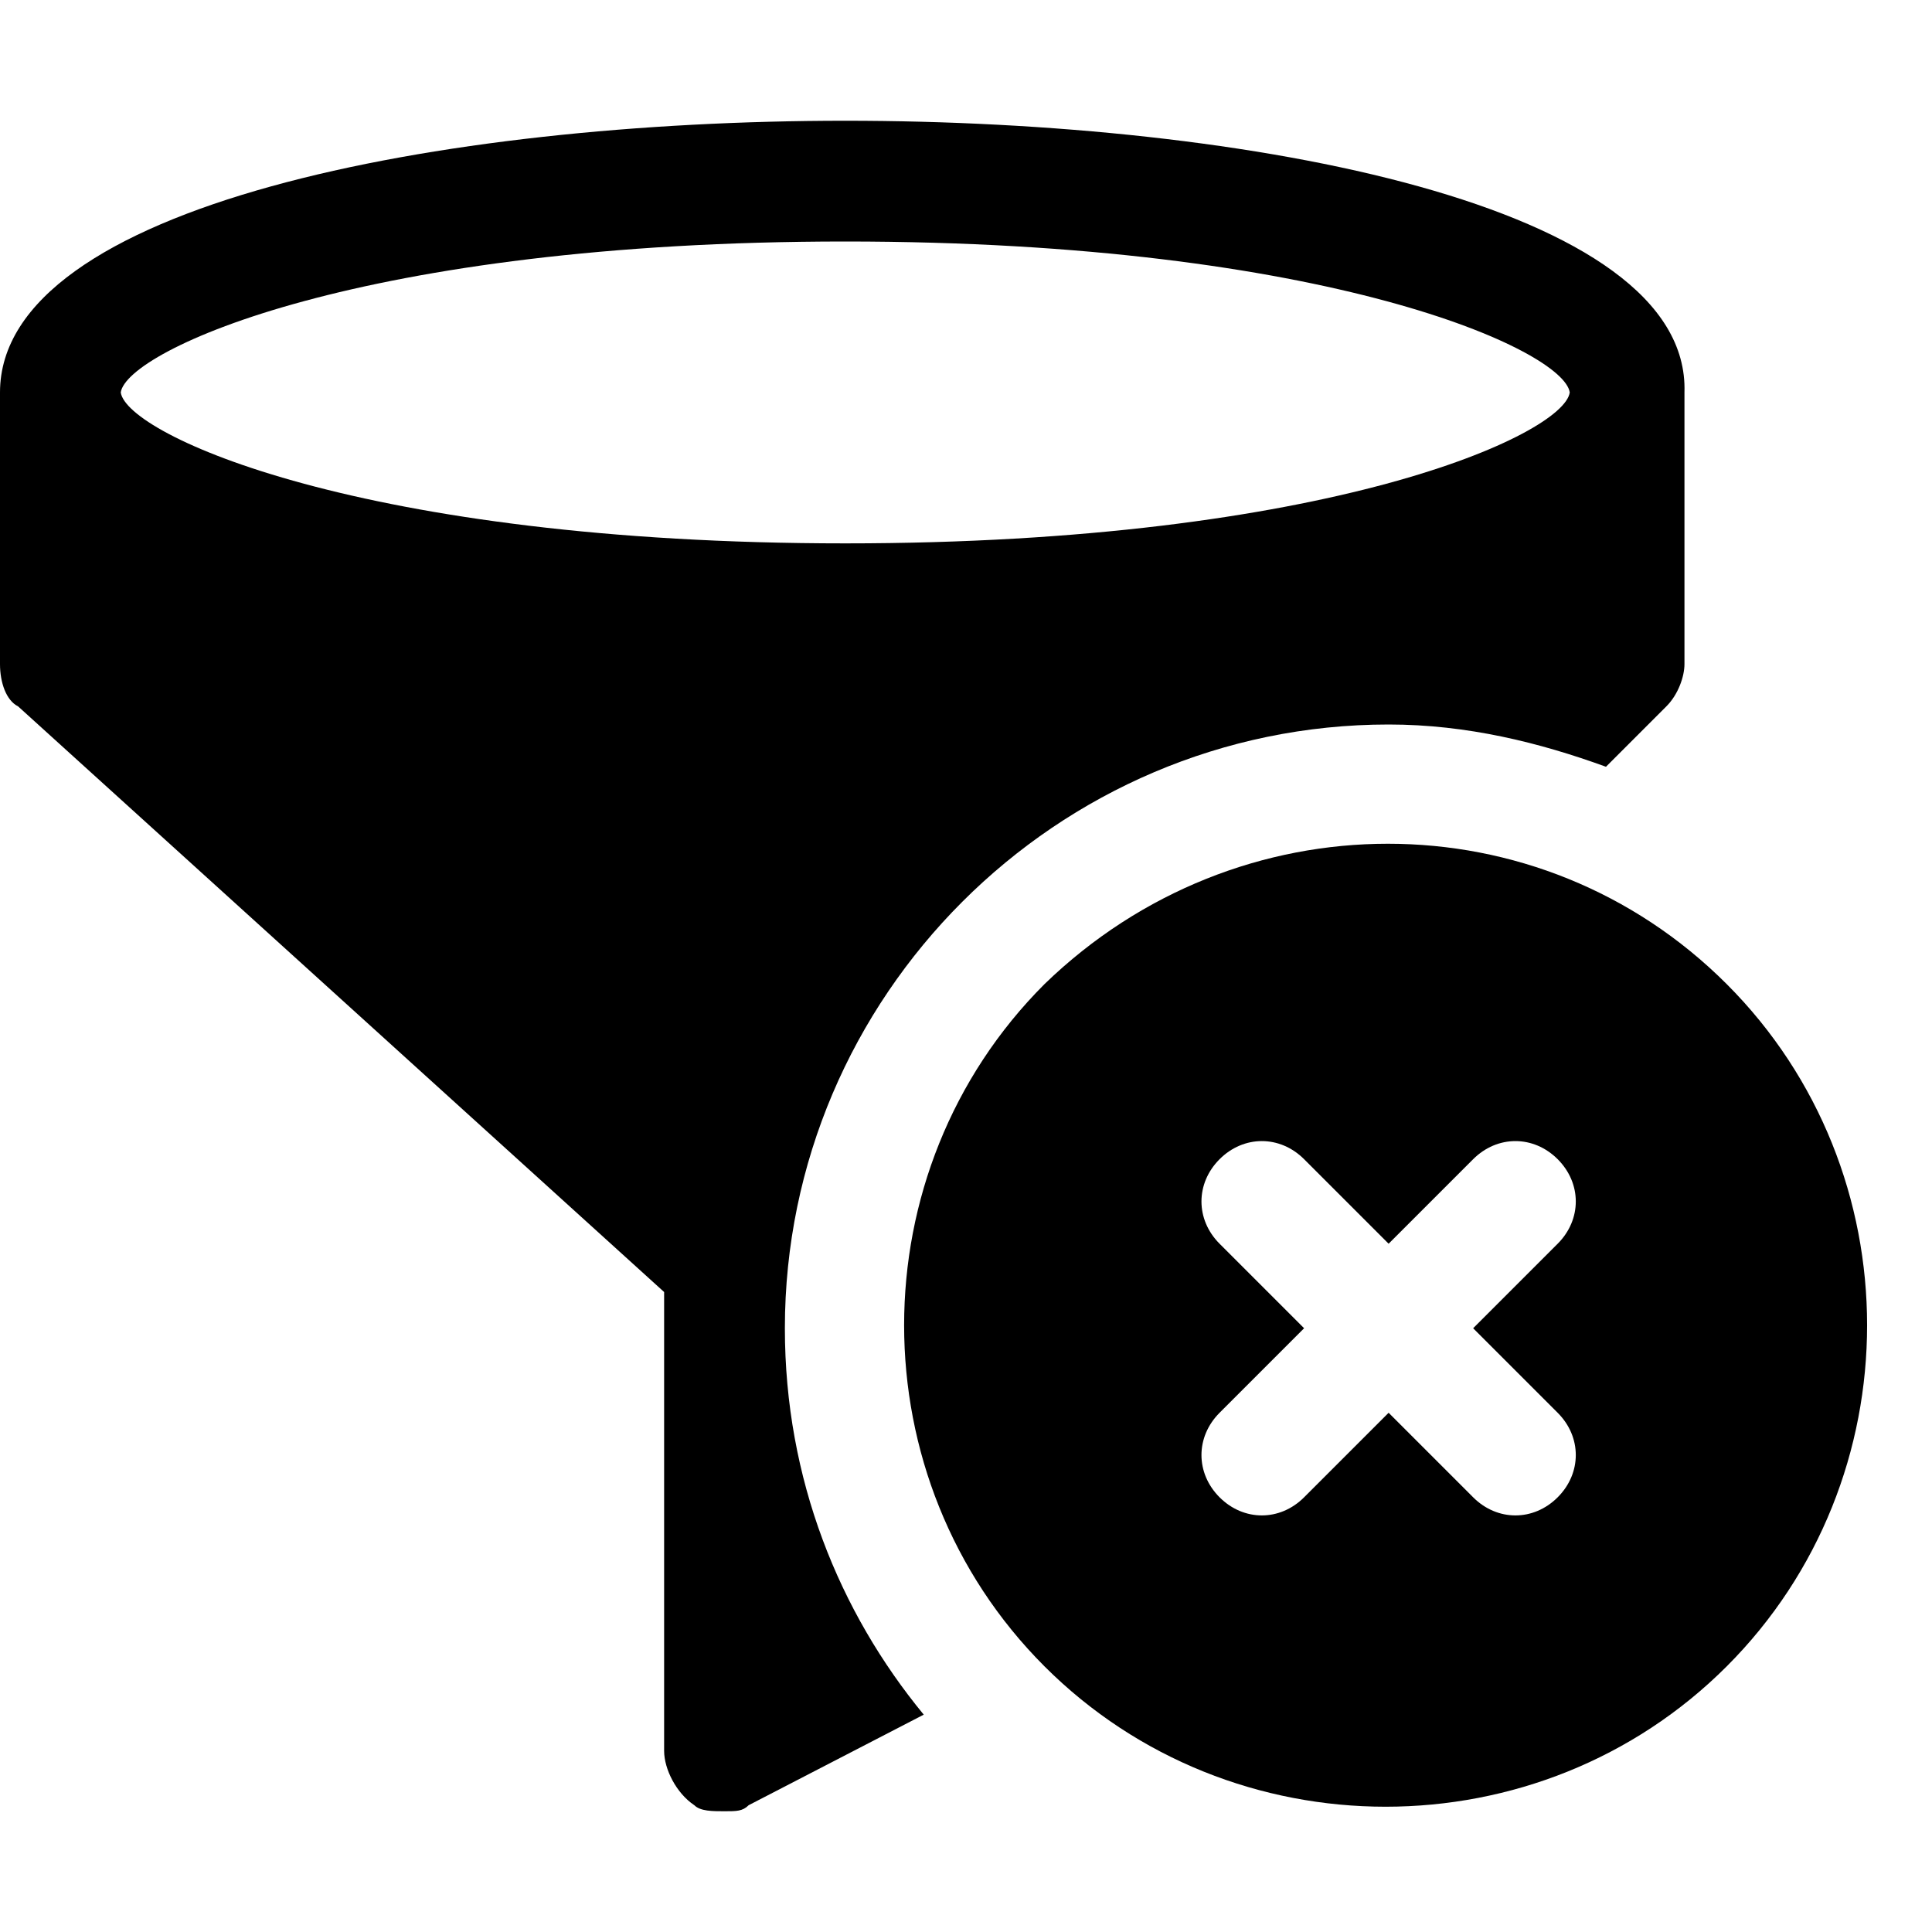 <?xml version="1.0" encoding="utf-8"?>


<svg fill="#000000" height="800px" width="800px" version="1.1" id="Icons" xmlns="http://www.w3.org/2000/svg" xmlns:xlink="http://www.w3.org/1999/xlink" 
	 viewBox="0 0 32 32" xml:space="preserve">
<path d="M13,22c0-5.5,4.5-10,10-10c1.3,0,2.5,0.3,3.6,0.7l1-1c0.2-0.2,0.3-0.5,0.3-0.7V6.5C28,3.4,20.7,2,14,2S0,3.4,0,6.5V11
	c0,0.3,0.1,0.6,0.3,0.7L11,21.4V29c0,0.3,0.2,0.7,0.5,0.9C11.6,30,11.8,30,12,30c0.2,0,0.3,0,0.4-0.1l2.9-1.5
	C13.9,26.7,13,24.5,13,22z M2,6.5C2.1,5.8,6,4,14,4c8,0,11.9,1.8,12,2.5C25.9,7.2,22,9,14,9C6,9,2.1,7.2,2,6.5z"/>
<path d="M17.3,16.3c-3.1,3.1-3.1,8.2,0,11.3s8.2,3.1,11.3,0s3.1-8.2,0-11.3S20.5,13.2,17.3,16.3z M25.8,20.6L24.4,22l1.4,1.4
	c0.4,0.4,0.4,1,0,1.4c-0.4,0.4-1,0.4-1.4,0L23,23.4l-1.4,1.4c-0.4,0.4-1,0.4-1.4,0c-0.4-0.4-0.4-1,0-1.4l1.4-1.4l-1.4-1.4
	c-0.4-0.4-0.4-1,0-1.4c0.4-0.4,1-0.4,1.4,0l1.4,1.4l1.4-1.4c0.4-0.4,1-0.4,1.4,0C26.2,19.6,26.2,20.2,25.8,20.6z"/>
</svg>